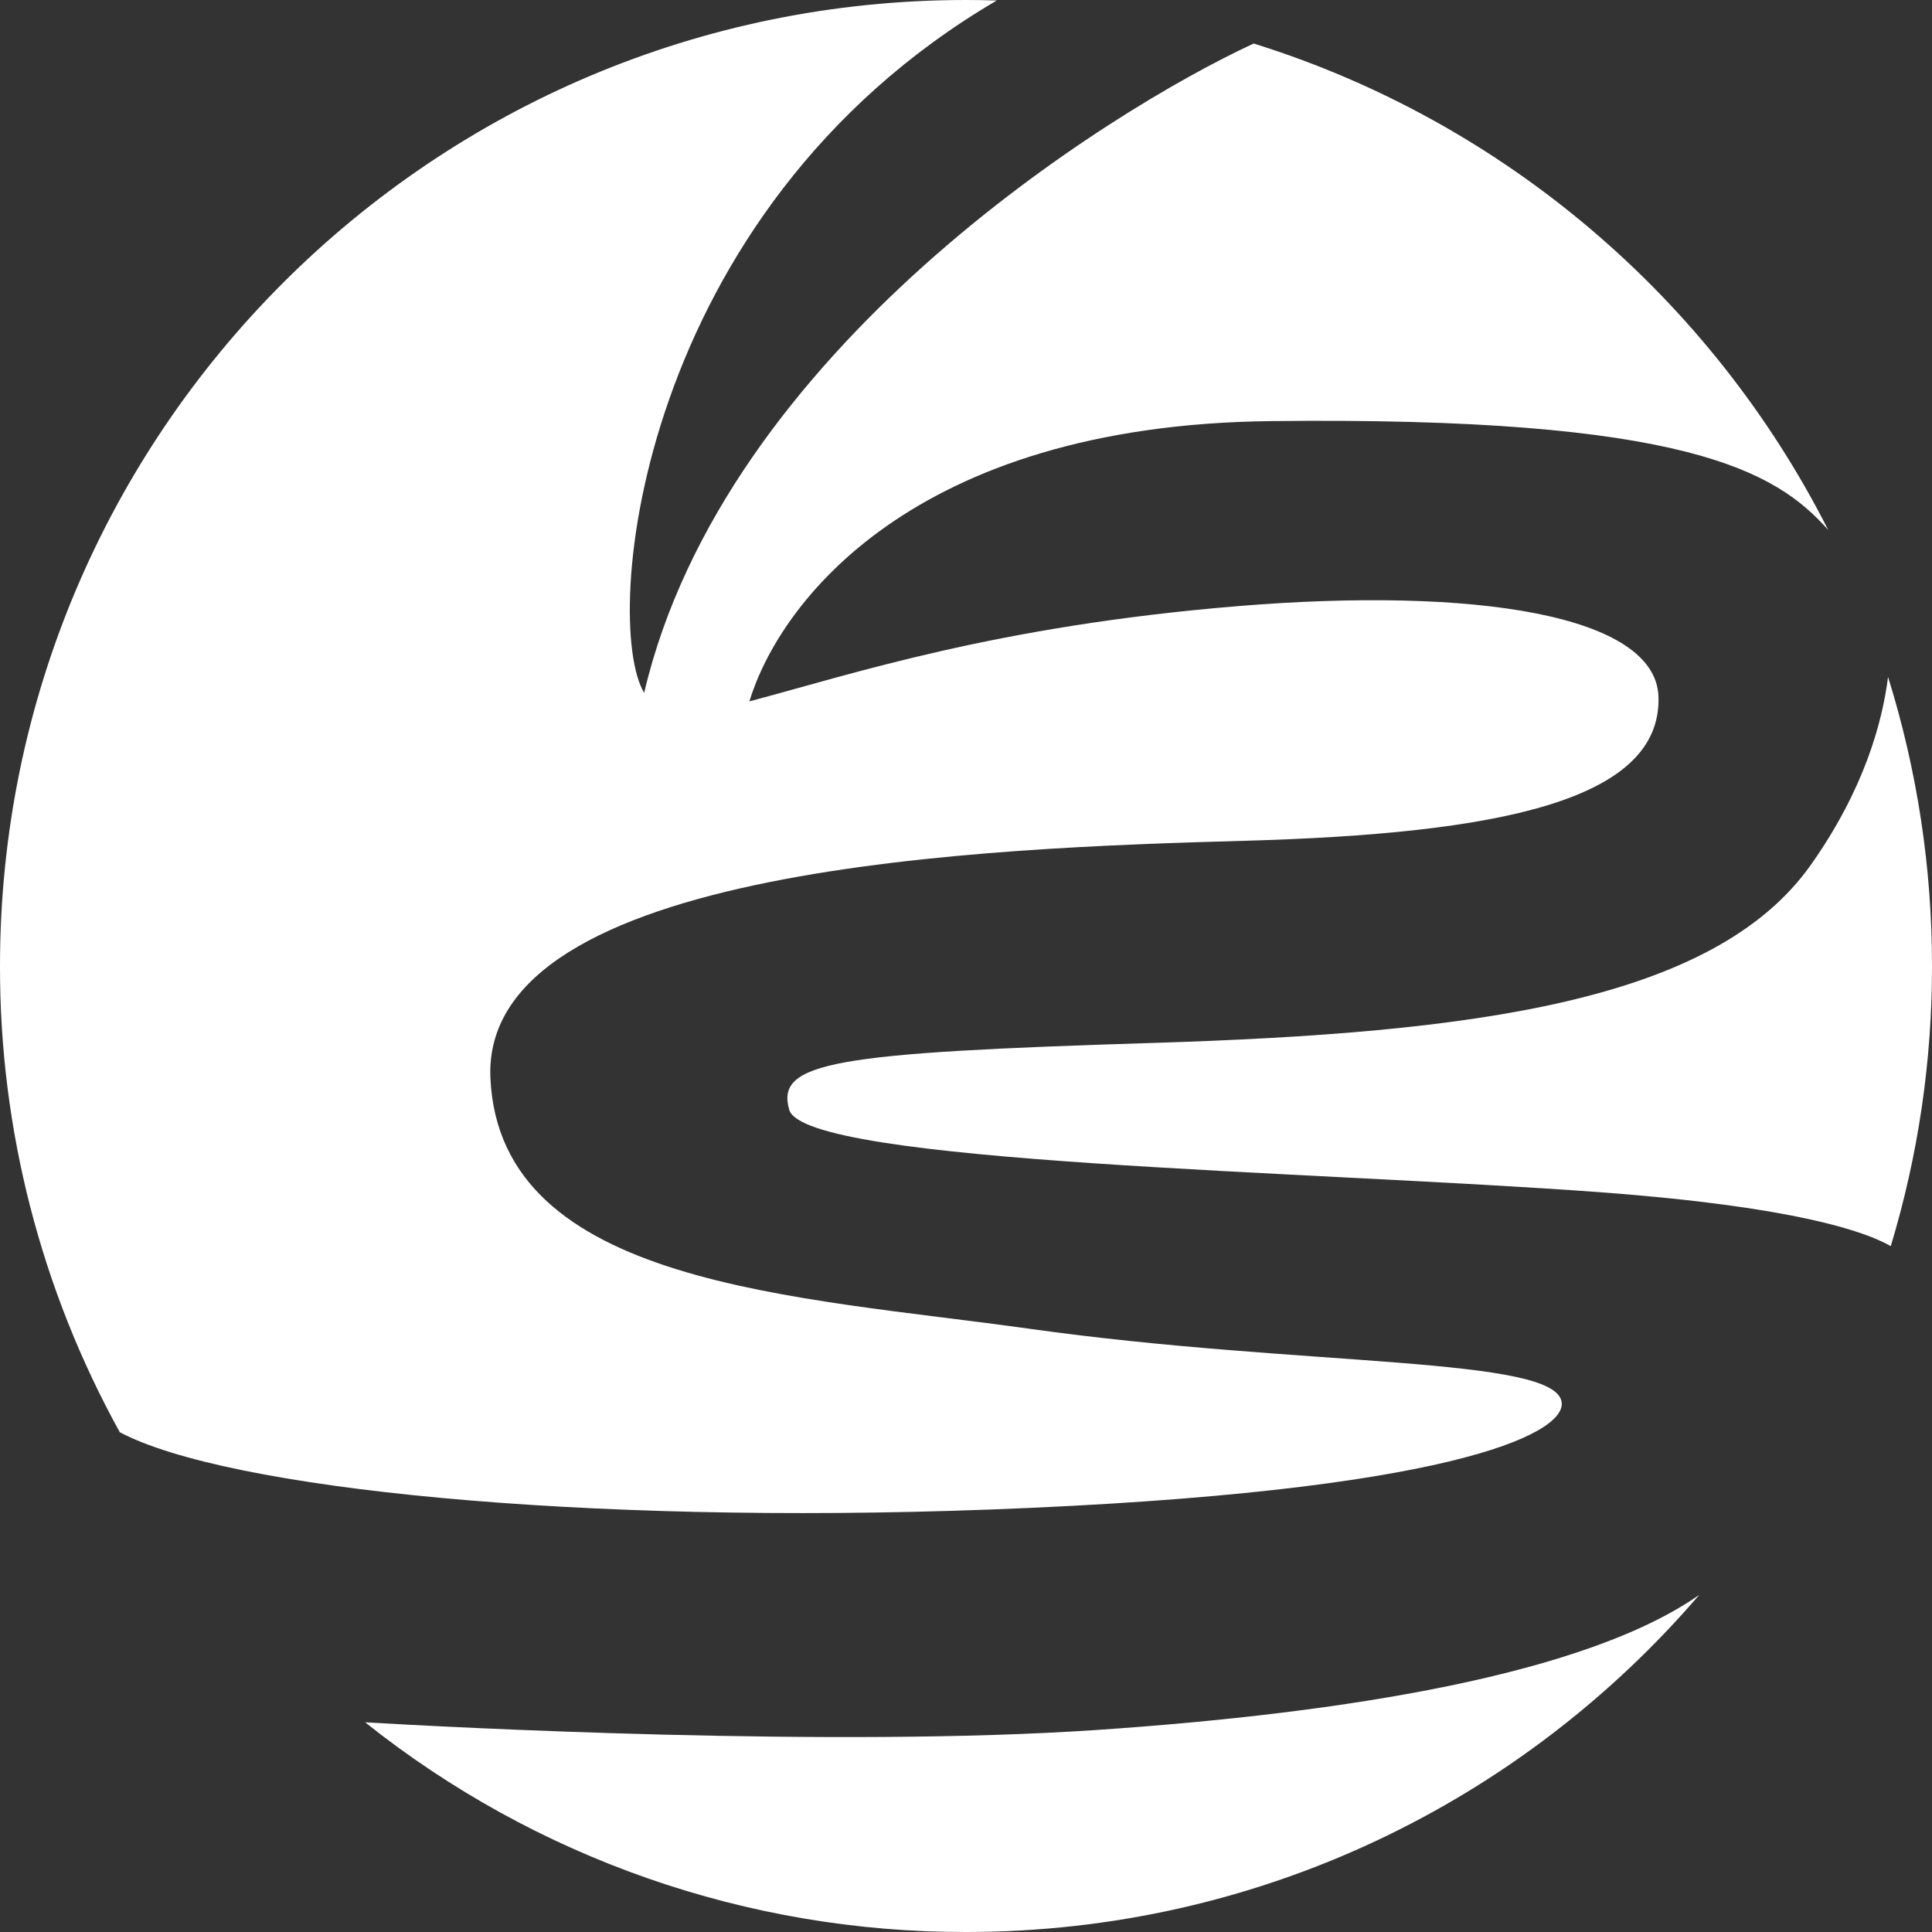 <svg width="32" height="32" viewBox="0 0 32 32" fill="none" xmlns="http://www.w3.org/2000/svg">
<rect x="0" y="0" width="32" height="32" fill="#333333" stroke="none"/>
<path d="M12.412 11.617C14.108 11.169 16.488 10.368 20.519 10.038C24.402 9.721 27.432 10.175 27.47 11.546C27.517 13.267 24.807 13.809 20.613 13.926C16.419 14.044 7.958 14.327 8.123 17.861C8.283 21.299 13.189 21.467 17.054 22.009C21.602 22.647 25.796 22.456 25.867 23.234C25.915 23.759 23.978 24.717 16.417 25.002C9.6 25.258 3.751 24.661 1.984 23.722C0.678 21.358 -0.005 18.701 2.47423e-05 16C2.47423e-05 7.164 7.164 0 16 0C16.171 0 16.34 0.003 16.51 0.008C10.533 3.511 9.964 10.298 10.669 11.476C11.999 5.815 18.335 1.845 20.765 0.721C24.917 2.015 28.344 4.955 30.281 8.778C29.418 7.807 27.936 6.893 21.036 6.975C15.1 7.045 12.905 9.998 12.412 11.617Z" fill="white"/>
<path d="M32 16C32.002 17.572 31.772 19.135 31.317 20.64C30.898 20.399 29.729 19.986 26.503 19.747C21.744 19.393 13.331 19.275 13.072 18.381C12.844 17.589 13.803 17.438 19.104 17.274C24.406 17.109 28.389 16.591 29.991 14.328C30.874 13.082 31.178 11.964 31.272 11.212C31.756 12.762 32.001 14.376 32 16ZM28.146 26.415C25.211 29.834 20.859 32 16 32C12.385 32.006 8.875 30.781 6.048 28.527C7.406 28.607 13.82 28.948 18.161 28.654C22.31 28.373 26.273 27.73 28.146 26.415Z" fill="white"/>
</svg>
